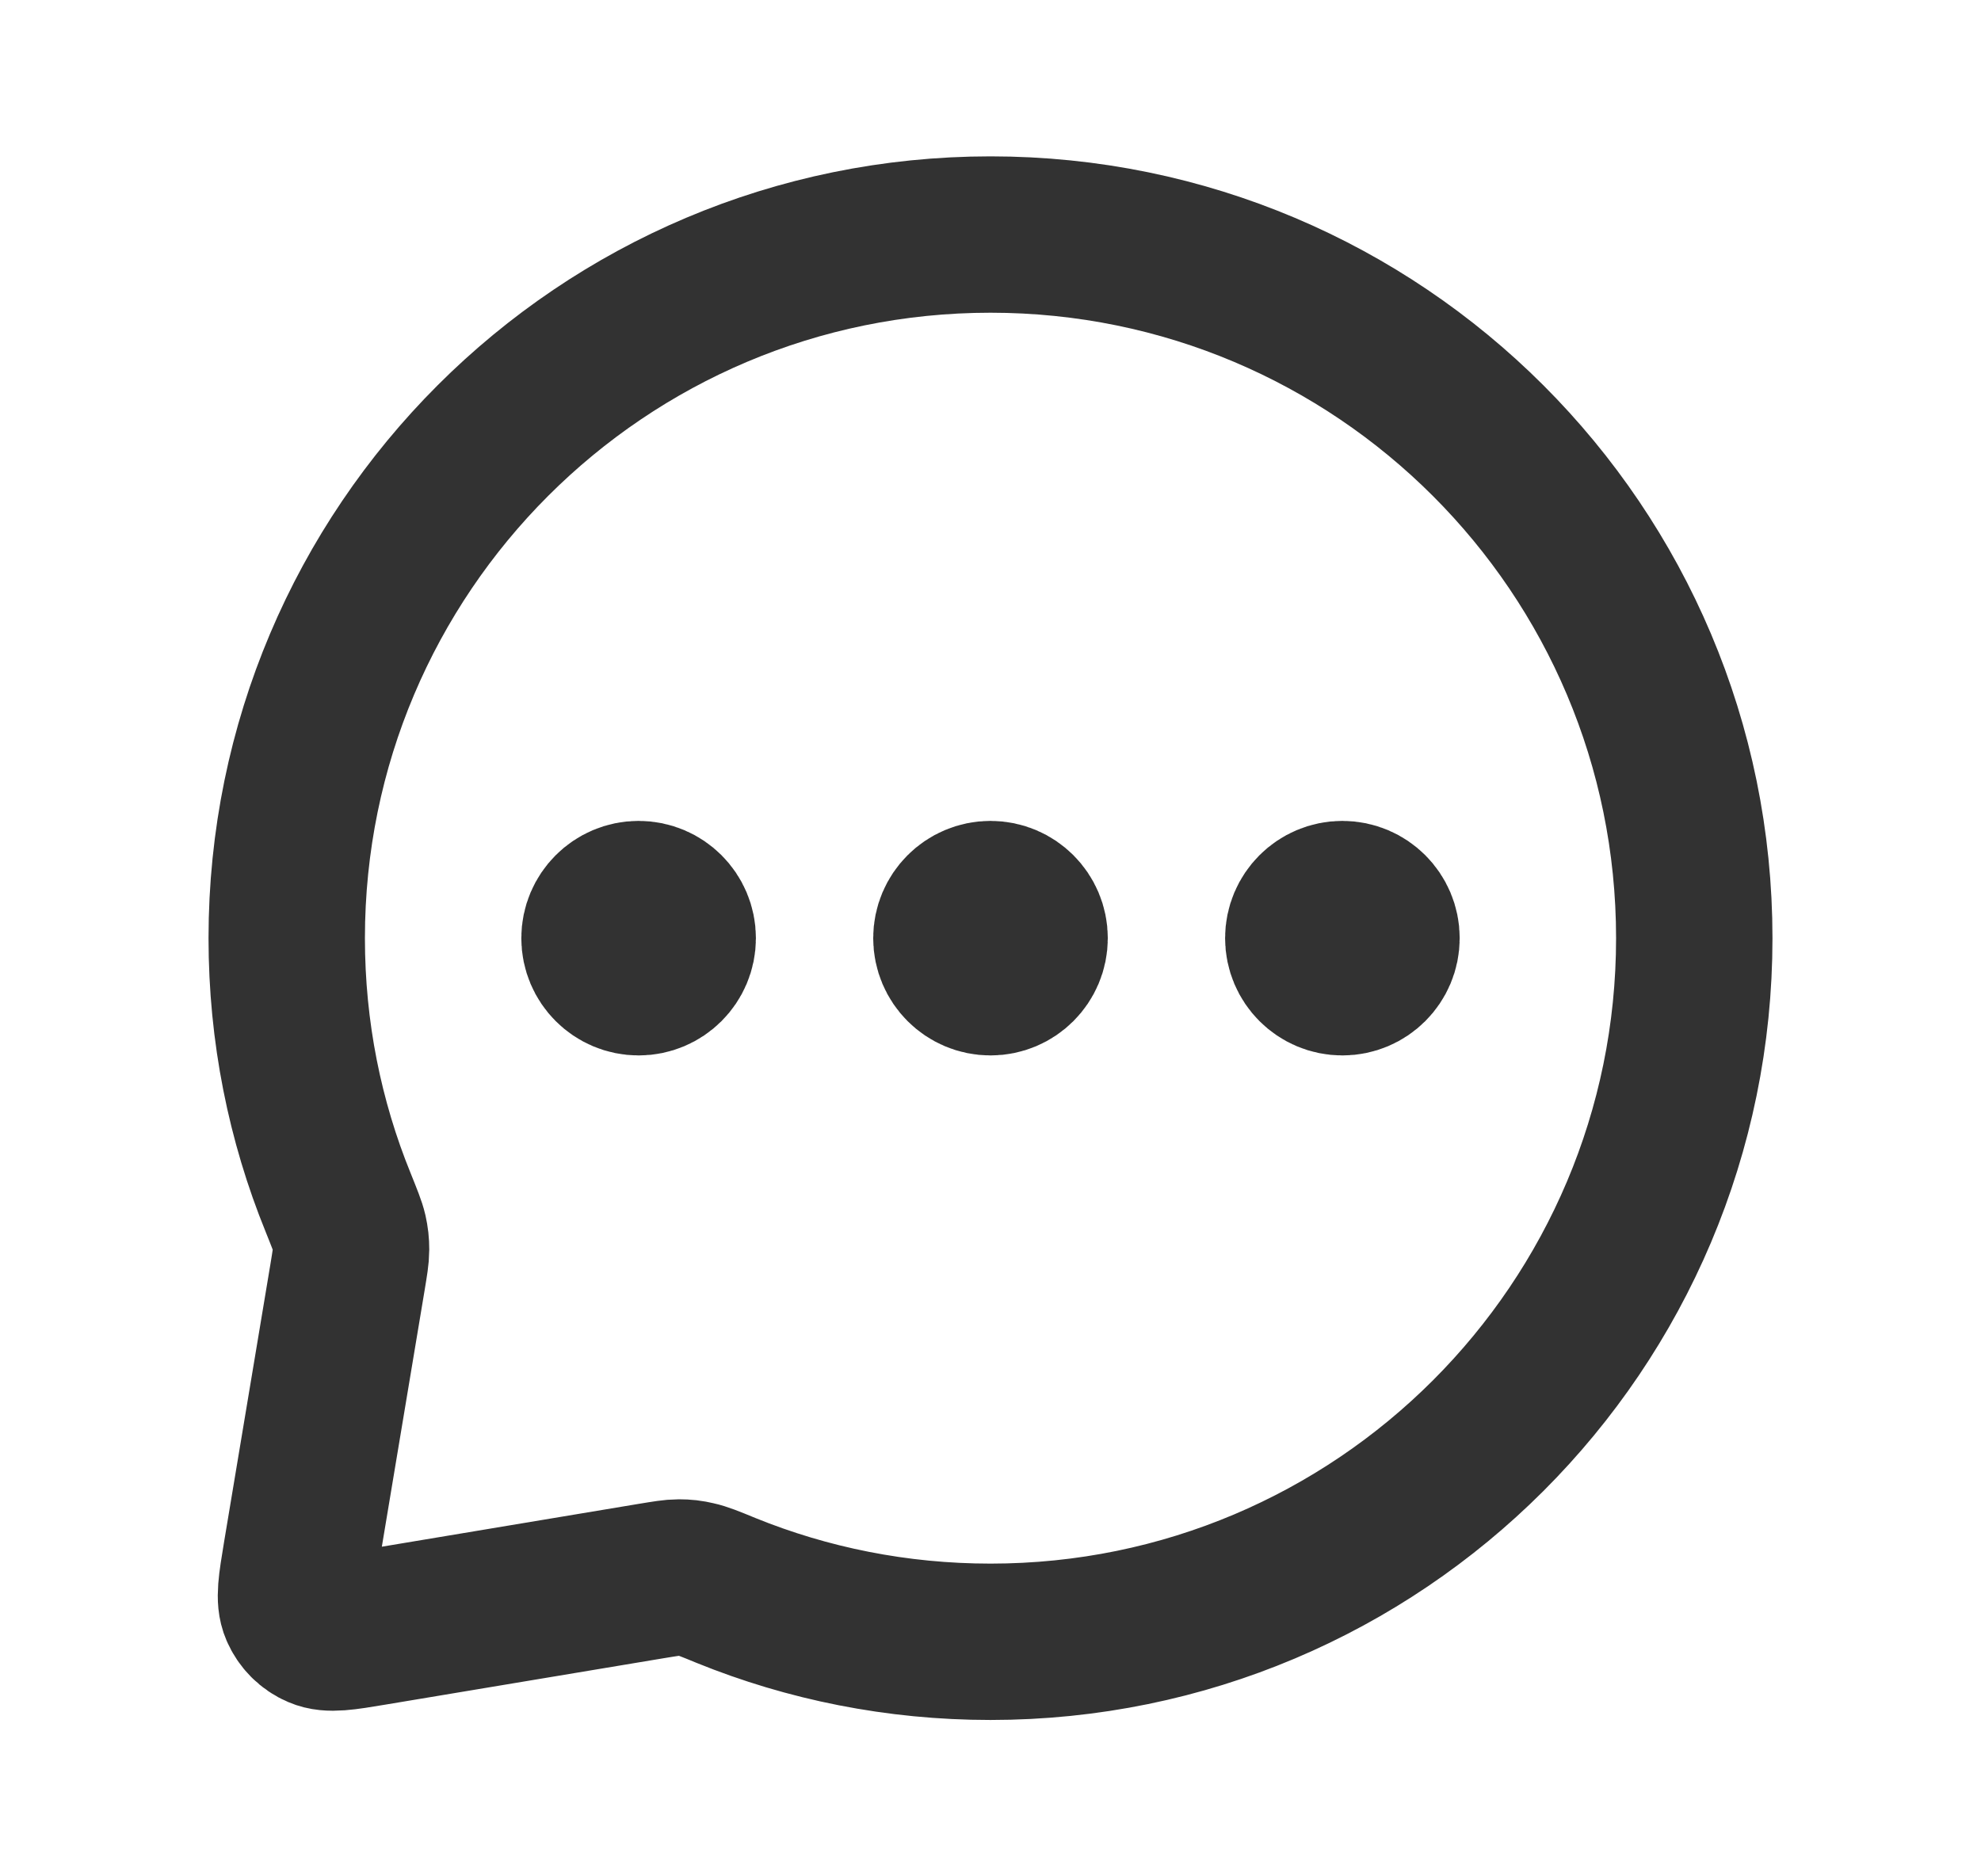 <?xml version="1.0" encoding="UTF-8"?> <svg xmlns="http://www.w3.org/2000/svg" width="19" height="18" viewBox="0 0 19 18" fill="none"> <path d="M6.125 9H6.133M9.5 9H9.508M12.875 9H12.883M9.5 15.75C13.228 15.75 16.25 12.728 16.25 9C16.25 5.272 13.228 2.25 9.5 2.25C5.772 2.25 2.75 5.272 2.75 9C2.75 9.898 2.925 10.755 3.244 11.538C3.304 11.688 3.335 11.763 3.349 11.824C3.362 11.883 3.367 11.927 3.367 11.988C3.367 12.05 3.355 12.118 3.333 12.253L2.888 14.921C2.842 15.201 2.818 15.341 2.862 15.442C2.9 15.53 2.97 15.601 3.058 15.638C3.159 15.682 3.299 15.659 3.579 15.612L6.247 15.167C6.382 15.145 6.45 15.133 6.512 15.133C6.573 15.133 6.617 15.138 6.676 15.152C6.737 15.165 6.812 15.195 6.962 15.257C7.745 15.575 8.602 15.75 9.5 15.75ZM6.5 9C6.5 9.207 6.332 9.375 6.125 9.375C5.918 9.375 5.75 9.207 5.75 9C5.75 8.793 5.918 8.625 6.125 8.625C6.332 8.625 6.5 8.793 6.5 9ZM9.875 9C9.875 9.207 9.707 9.375 9.5 9.375C9.293 9.375 9.125 9.207 9.125 9C9.125 8.793 9.293 8.625 9.5 8.625C9.707 8.625 9.875 8.793 9.875 9ZM13.25 9C13.25 9.207 13.082 9.375 12.875 9.375C12.668 9.375 12.5 9.207 12.5 9C12.5 8.793 12.668 8.625 12.875 8.625C13.082 8.625 13.25 8.793 13.25 9Z" stroke="#323232" stroke-width="1.5" stroke-linecap="round" stroke-linejoin="round"></path> </svg> 